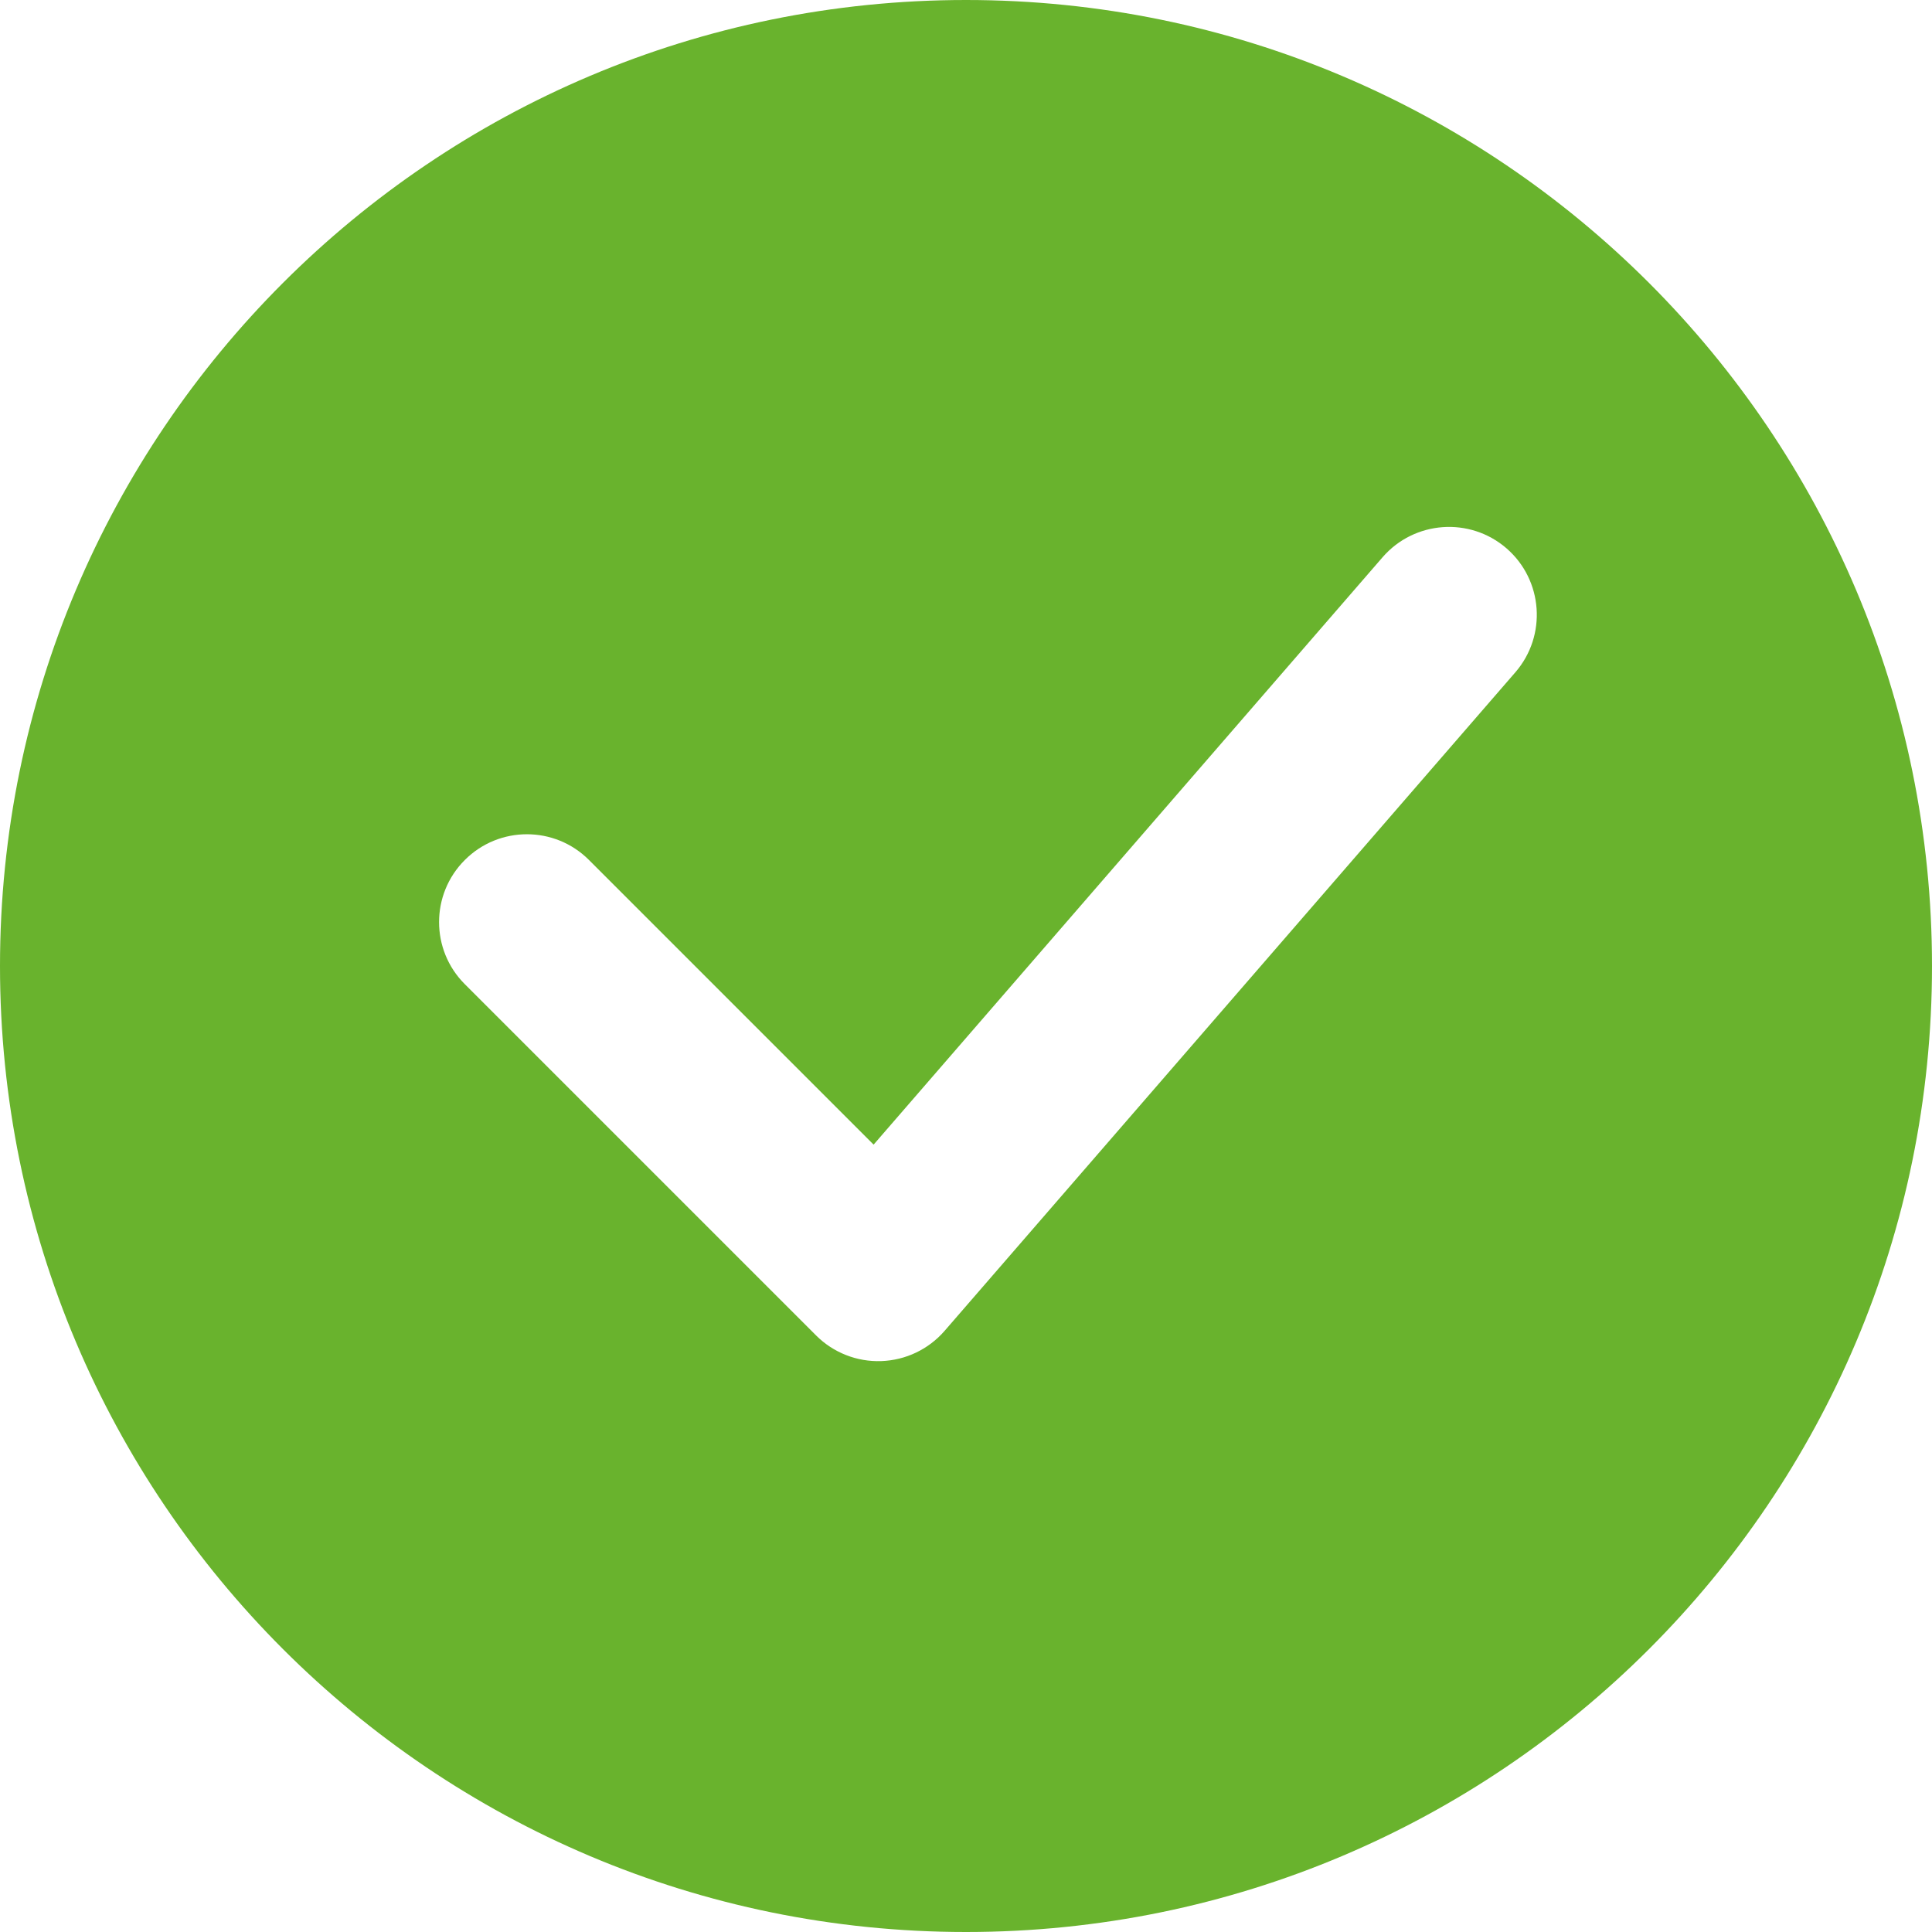 <svg width="22" height="22" viewBox="0 0 22 22" fill="none" xmlns="http://www.w3.org/2000/svg">
<path fill-rule="evenodd" clip-rule="evenodd" d="M11 22C17.075 22 22 17.075 22 11C22 4.925 17.075 0 11 0C4.925 0 0 4.925 0 11C0 17.075 4.925 22 11 22ZM17.256 7.655C17.617 7.238 17.572 6.606 17.155 6.244C16.738 5.883 16.106 5.928 15.744 6.345L9.948 13.034L6.707 9.793C6.317 9.402 5.683 9.402 5.293 9.793C4.902 10.183 4.902 10.817 5.293 11.207L9.293 15.207C9.489 15.403 9.758 15.509 10.036 15.499C10.313 15.489 10.574 15.365 10.756 15.155L17.256 7.655Z" fill="#69B32D"/>
</svg>
